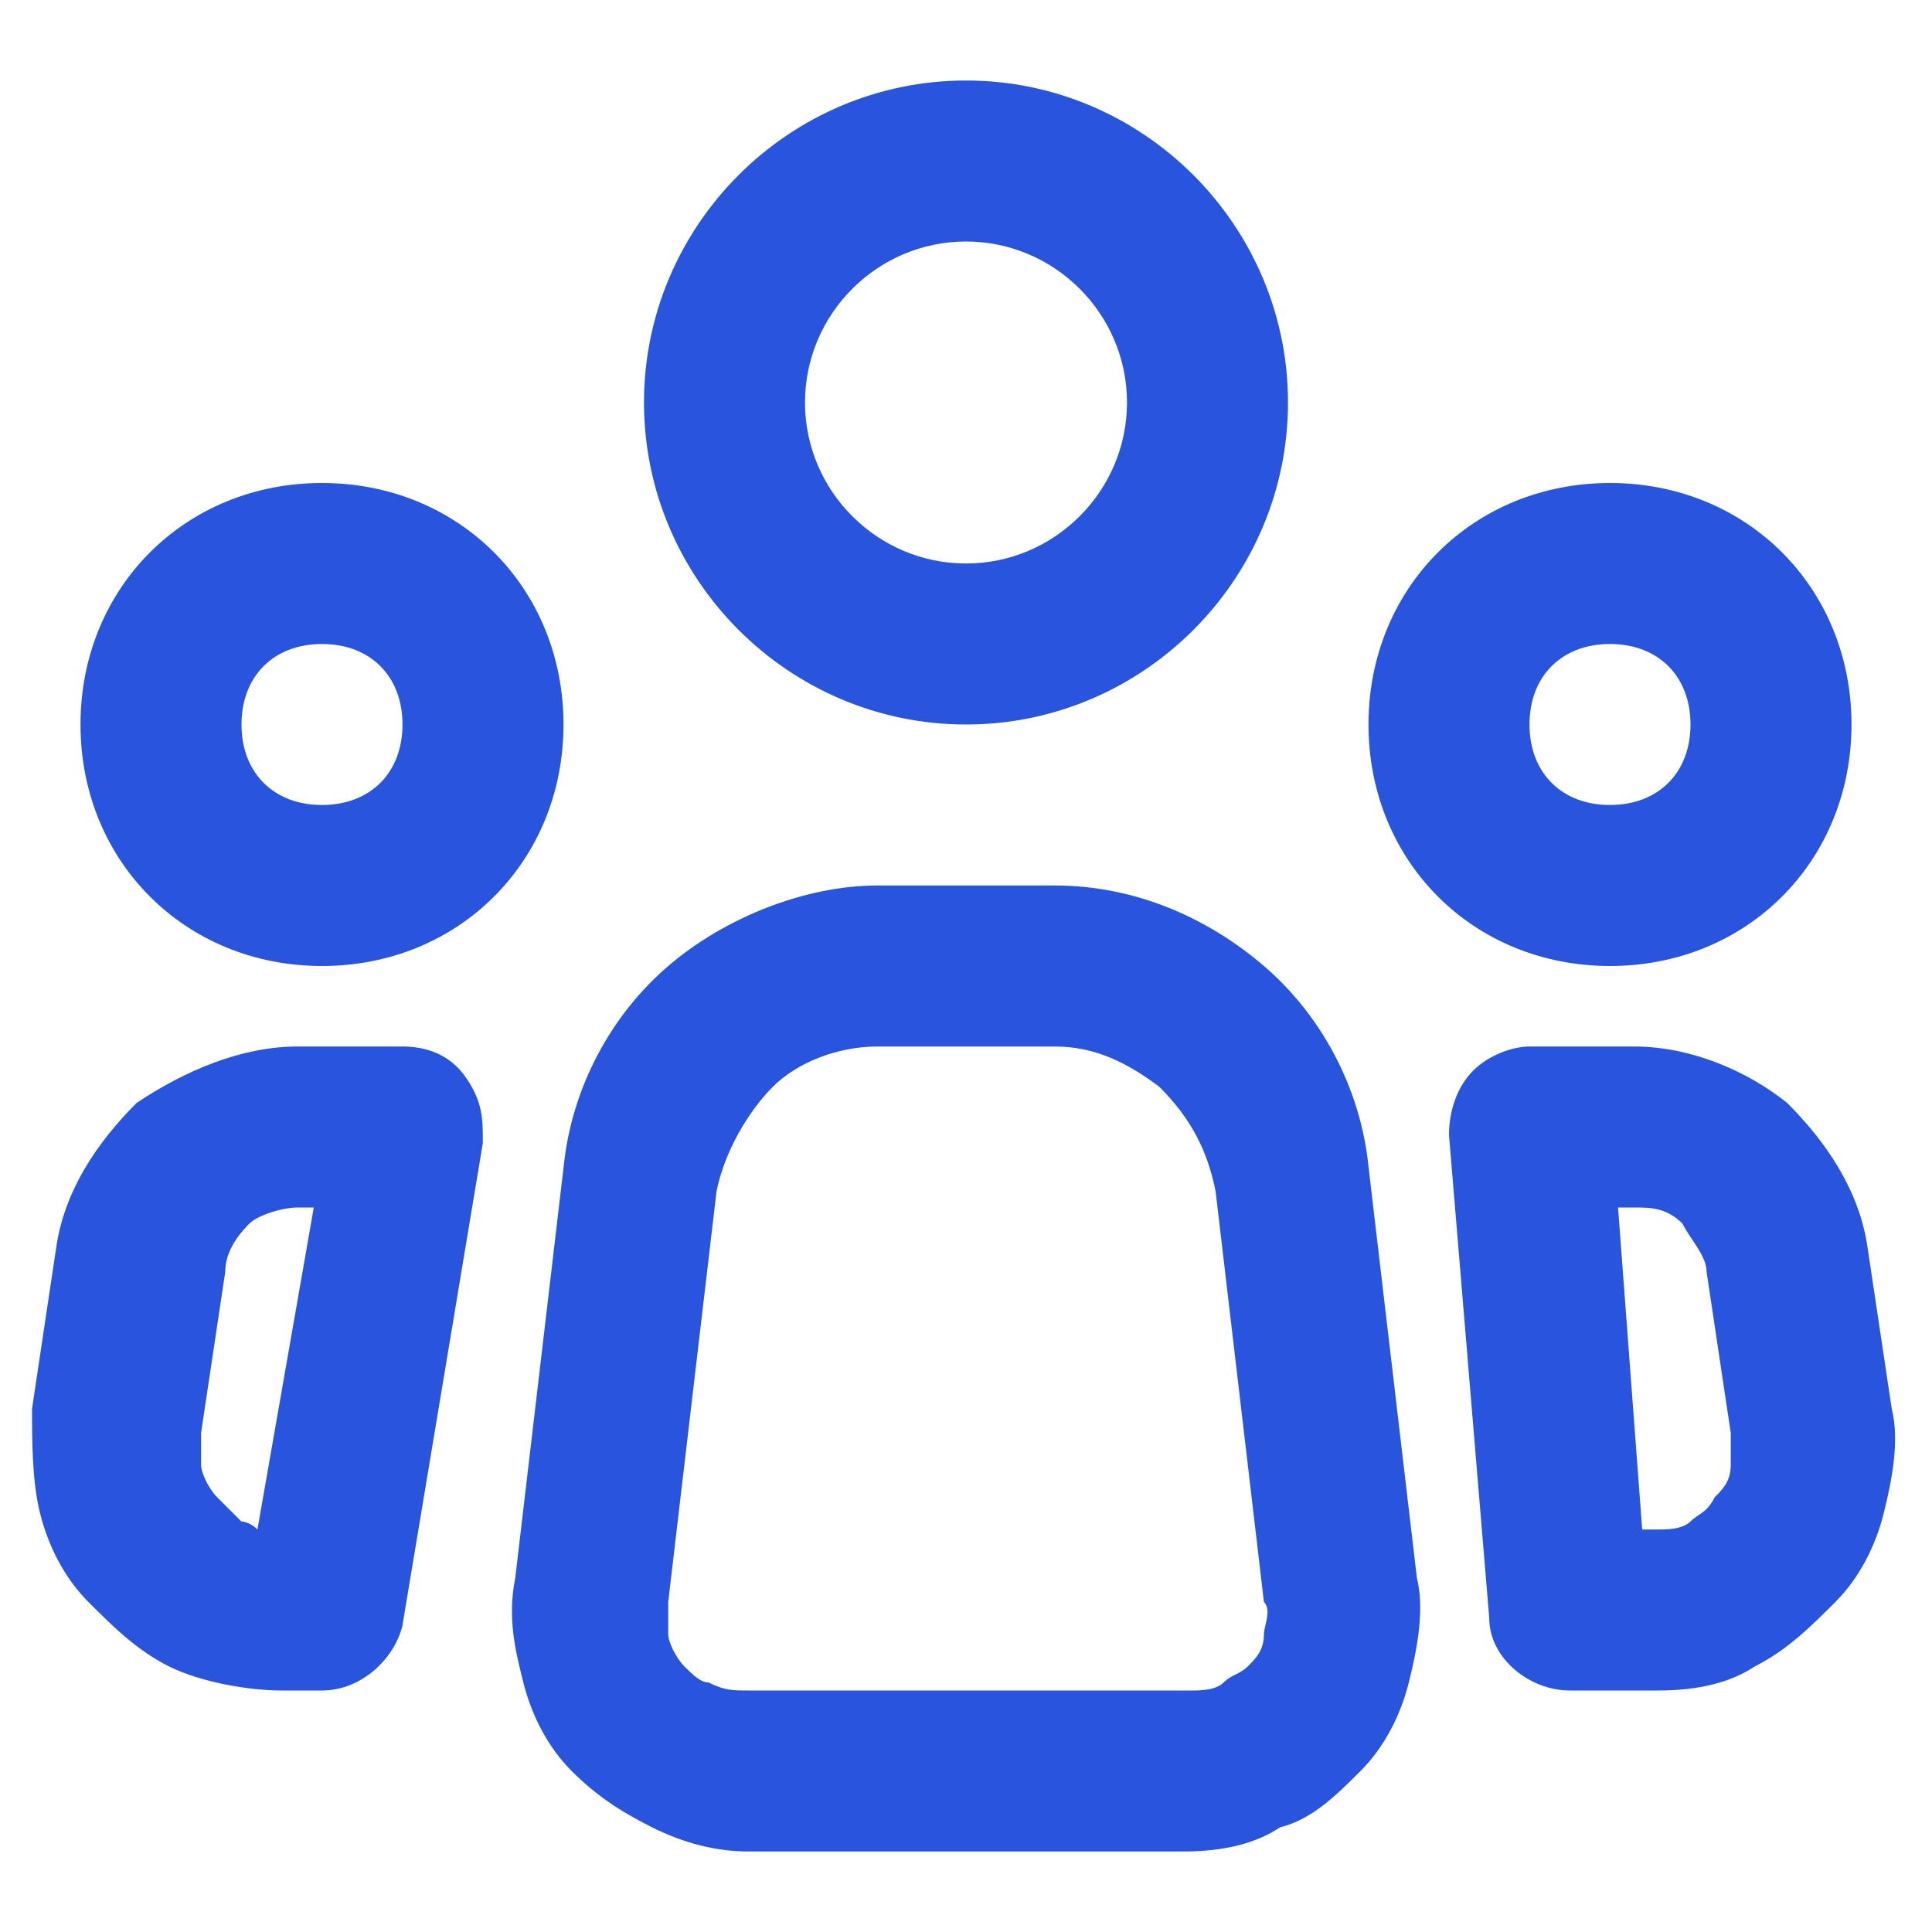 <svg width="24" height="24" viewBox="0 0 24 24" fill="none" xmlns="http://www.w3.org/2000/svg">
<path d="M14.701 23H9.301C8.901 23 8.501 22.9 8.101 22.7C7.701 22.5 7.401 22.3 7.101 22C6.801 21.7 6.601 21.3 6.501 20.9C6.401 20.5 6.301 20.1 6.401 19.6L7.001 14.5C7.101 13.5 7.601 12.6 8.301 12C9.001 11.4 10.001 11 10.901 11H13.101C14.101 11 15.001 11.4 15.701 12C16.401 12.6 16.901 13.5 17.001 14.5L17.601 19.6C17.701 20 17.601 20.5 17.501 20.9C17.401 21.3 17.201 21.7 16.901 22C16.601 22.3 16.301 22.6 15.901 22.7C15.601 22.9 15.201 23 14.701 23ZM10.901 13C10.401 13 9.901 13.2 9.601 13.5C9.301 13.8 9.001 14.3 8.901 14.8L8.301 19.9C8.301 20 8.301 20.2 8.301 20.3C8.301 20.4 8.401 20.6 8.501 20.7C8.601 20.8 8.701 20.9 8.801 20.9C9.001 21 9.101 21 9.301 21H14.801C14.901 21 15.101 21 15.201 20.9C15.301 20.8 15.401 20.8 15.501 20.7C15.601 20.6 15.701 20.5 15.701 20.3C15.701 20.2 15.801 20 15.701 19.9L15.101 14.8C15.001 14.3 14.801 13.9 14.401 13.5C14.001 13.2 13.601 13 13.101 13H10.901Z" fill="#2955DE"/>
<path d="M12 9C9.8 9 8 7.2 8 5C8 2.8 9.8 1 12 1C14.2 1 16 2.8 16 5C16 7.2 14.2 9 12 9ZM12 3C10.9 3 10 3.9 10 5C10 6.1 10.9 7 12 7C13.1 7 14 6.1 14 5C14 3.9 13.1 3 12 3Z" fill="#2955DE"/>
<path d="M4 12C2.3 12 1 10.7 1 9C1 7.3 2.3 6 4 6C5.7 6 7 7.3 7 9C7 10.7 5.7 12 4 12ZM4 8C3.4 8 3 8.4 3 9C3 9.6 3.4 10 4 10C4.6 10 5 9.6 5 9C5 8.4 4.6 8 4 8Z" fill="#2955DE"/>
<path d="M20 12C18.3 12 17 10.7 17 9C17 7.3 18.3 6 20 6C21.7 6 23 7.3 23 9C23 10.7 21.7 12 20 12ZM20 8C19.4 8 19 8.4 19 9C19 9.6 19.4 10 20 10C20.6 10 21 9.6 21 9C21 8.4 20.6 8 20 8Z" fill="#2955DE"/>
<path d="M3.998 21H3.498C3.098 21 2.498 20.9 2.098 20.7C1.698 20.5 1.398 20.2 1.098 19.9C0.798 19.6 0.598 19.2 0.498 18.8C0.398 18.4 0.398 17.9 0.398 17.5L0.698 15.5C0.798 14.8 1.198 14.2 1.698 13.7C2.298 13.3 2.998 13 3.698 13H4.998C5.298 13 5.598 13.1 5.798 13.4C5.998 13.7 5.998 13.9 5.998 14.2L4.998 20.2C4.898 20.6 4.498 21 3.998 21ZM3.698 15C3.498 15 3.198 15.1 3.098 15.2C2.898 15.4 2.798 15.6 2.798 15.8L2.498 17.8C2.498 17.9 2.498 18.1 2.498 18.2C2.498 18.3 2.598 18.5 2.698 18.6C2.798 18.7 2.898 18.8 2.998 18.9C2.998 18.9 3.098 18.9 3.198 19L3.898 15H3.698Z" fill="#2955DE"/>
<path d="M20.6 21H19.5C19 21 18.5 20.6 18.5 20.1L18 14.1C18 13.8 18.1 13.5 18.3 13.3C18.5 13.1 18.8 13 19 13H20.3C21 13 21.7 13.3 22.2 13.7C22.7 14.2 23.1 14.8 23.2 15.5L23.5 17.5C23.6 17.9 23.5 18.4 23.4 18.8C23.3 19.2 23.1 19.6 22.8 19.9C22.5 20.2 22.2 20.5 21.8 20.7C21.5 20.9 21.1 21 20.6 21ZM20.4 19H20.6C20.7 19 20.9 19 21 18.9C21.1 18.8 21.2 18.8 21.3 18.6C21.4 18.5 21.5 18.4 21.5 18.2C21.5 18.1 21.5 17.9 21.5 17.8L21.2 15.8C21.2 15.6 21 15.4 20.9 15.2C20.7 15 20.5 15 20.3 15H20.1L20.4 19Z" fill="#2955DE"/>
</svg>
